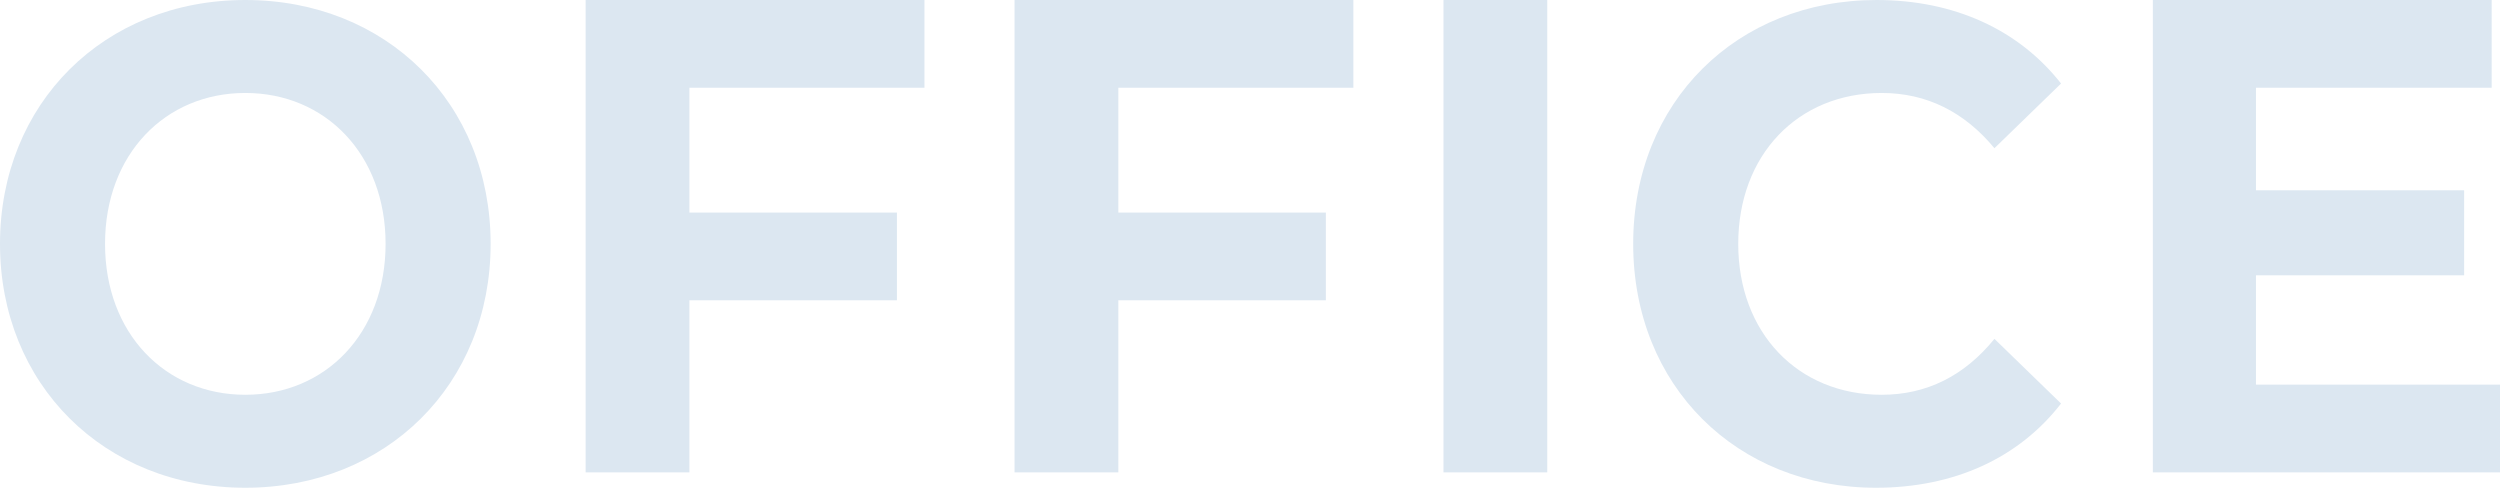 <svg xmlns="http://www.w3.org/2000/svg" width="655.728" height="127.93" viewBox="0 0 655.728 127.93"><defs><style>.a{fill:#dce7f1;}</style></defs><g transform="translate(0 127.93) rotate(-90)"><path class="a" d="M63.966,0c36.752,0,63.963,27.218,63.963,64.343,0,36.961-27.034,64.345-63.963,64.345S0,101.3,0,64.343C0,27.218,27.211,0,63.966,0m0,101.136c23.5,0,39.58-15.794,39.58-36.793S87.466,27.551,63.966,27.551,24.384,43.343,24.384,64.343s16.079,36.793,39.582,36.793" transform="translate(0 0)"/><path class="a" d="M100.888,27.218H68.144V81.649H45.135V27.218H0V0H123.9V88.87H100.888Z" transform="translate(4.031 153.608)"/><path class="a" d="M100.888,27.218H68.144V81.649H45.135V27.218H0V0H123.9V88.87H100.888Z" transform="translate(4.031 266.11)"/><rect class="a" width="123.897" height="27.218" transform="translate(4.032 378.612)"/><path class="a" d="M63.966,0c37.282,0,63.963,27.218,63.963,63.839,0,20.33-7.775,37.3-21.91,48.385L89.056,94.752c9.541-7.9,14.489-17.808,14.489-29.567,0-22.008-16.256-37.633-39.58-37.633S24.384,43.177,24.384,65.185c0,11.76,4.947,21.672,14.668,29.567L22.087,112.224C7.777,101.136,0,84.168,0,63.671,0,27.218,26.681,0,63.966,0" transform="translate(0 428.372)"/><path class="a" d="M23.009,91.056H0V0H123.9V88.872H100.886V27.049h-26.9v54.6h-22.3v-54.6H23.009Z" transform="translate(4.033 564.672)"/></g></svg>